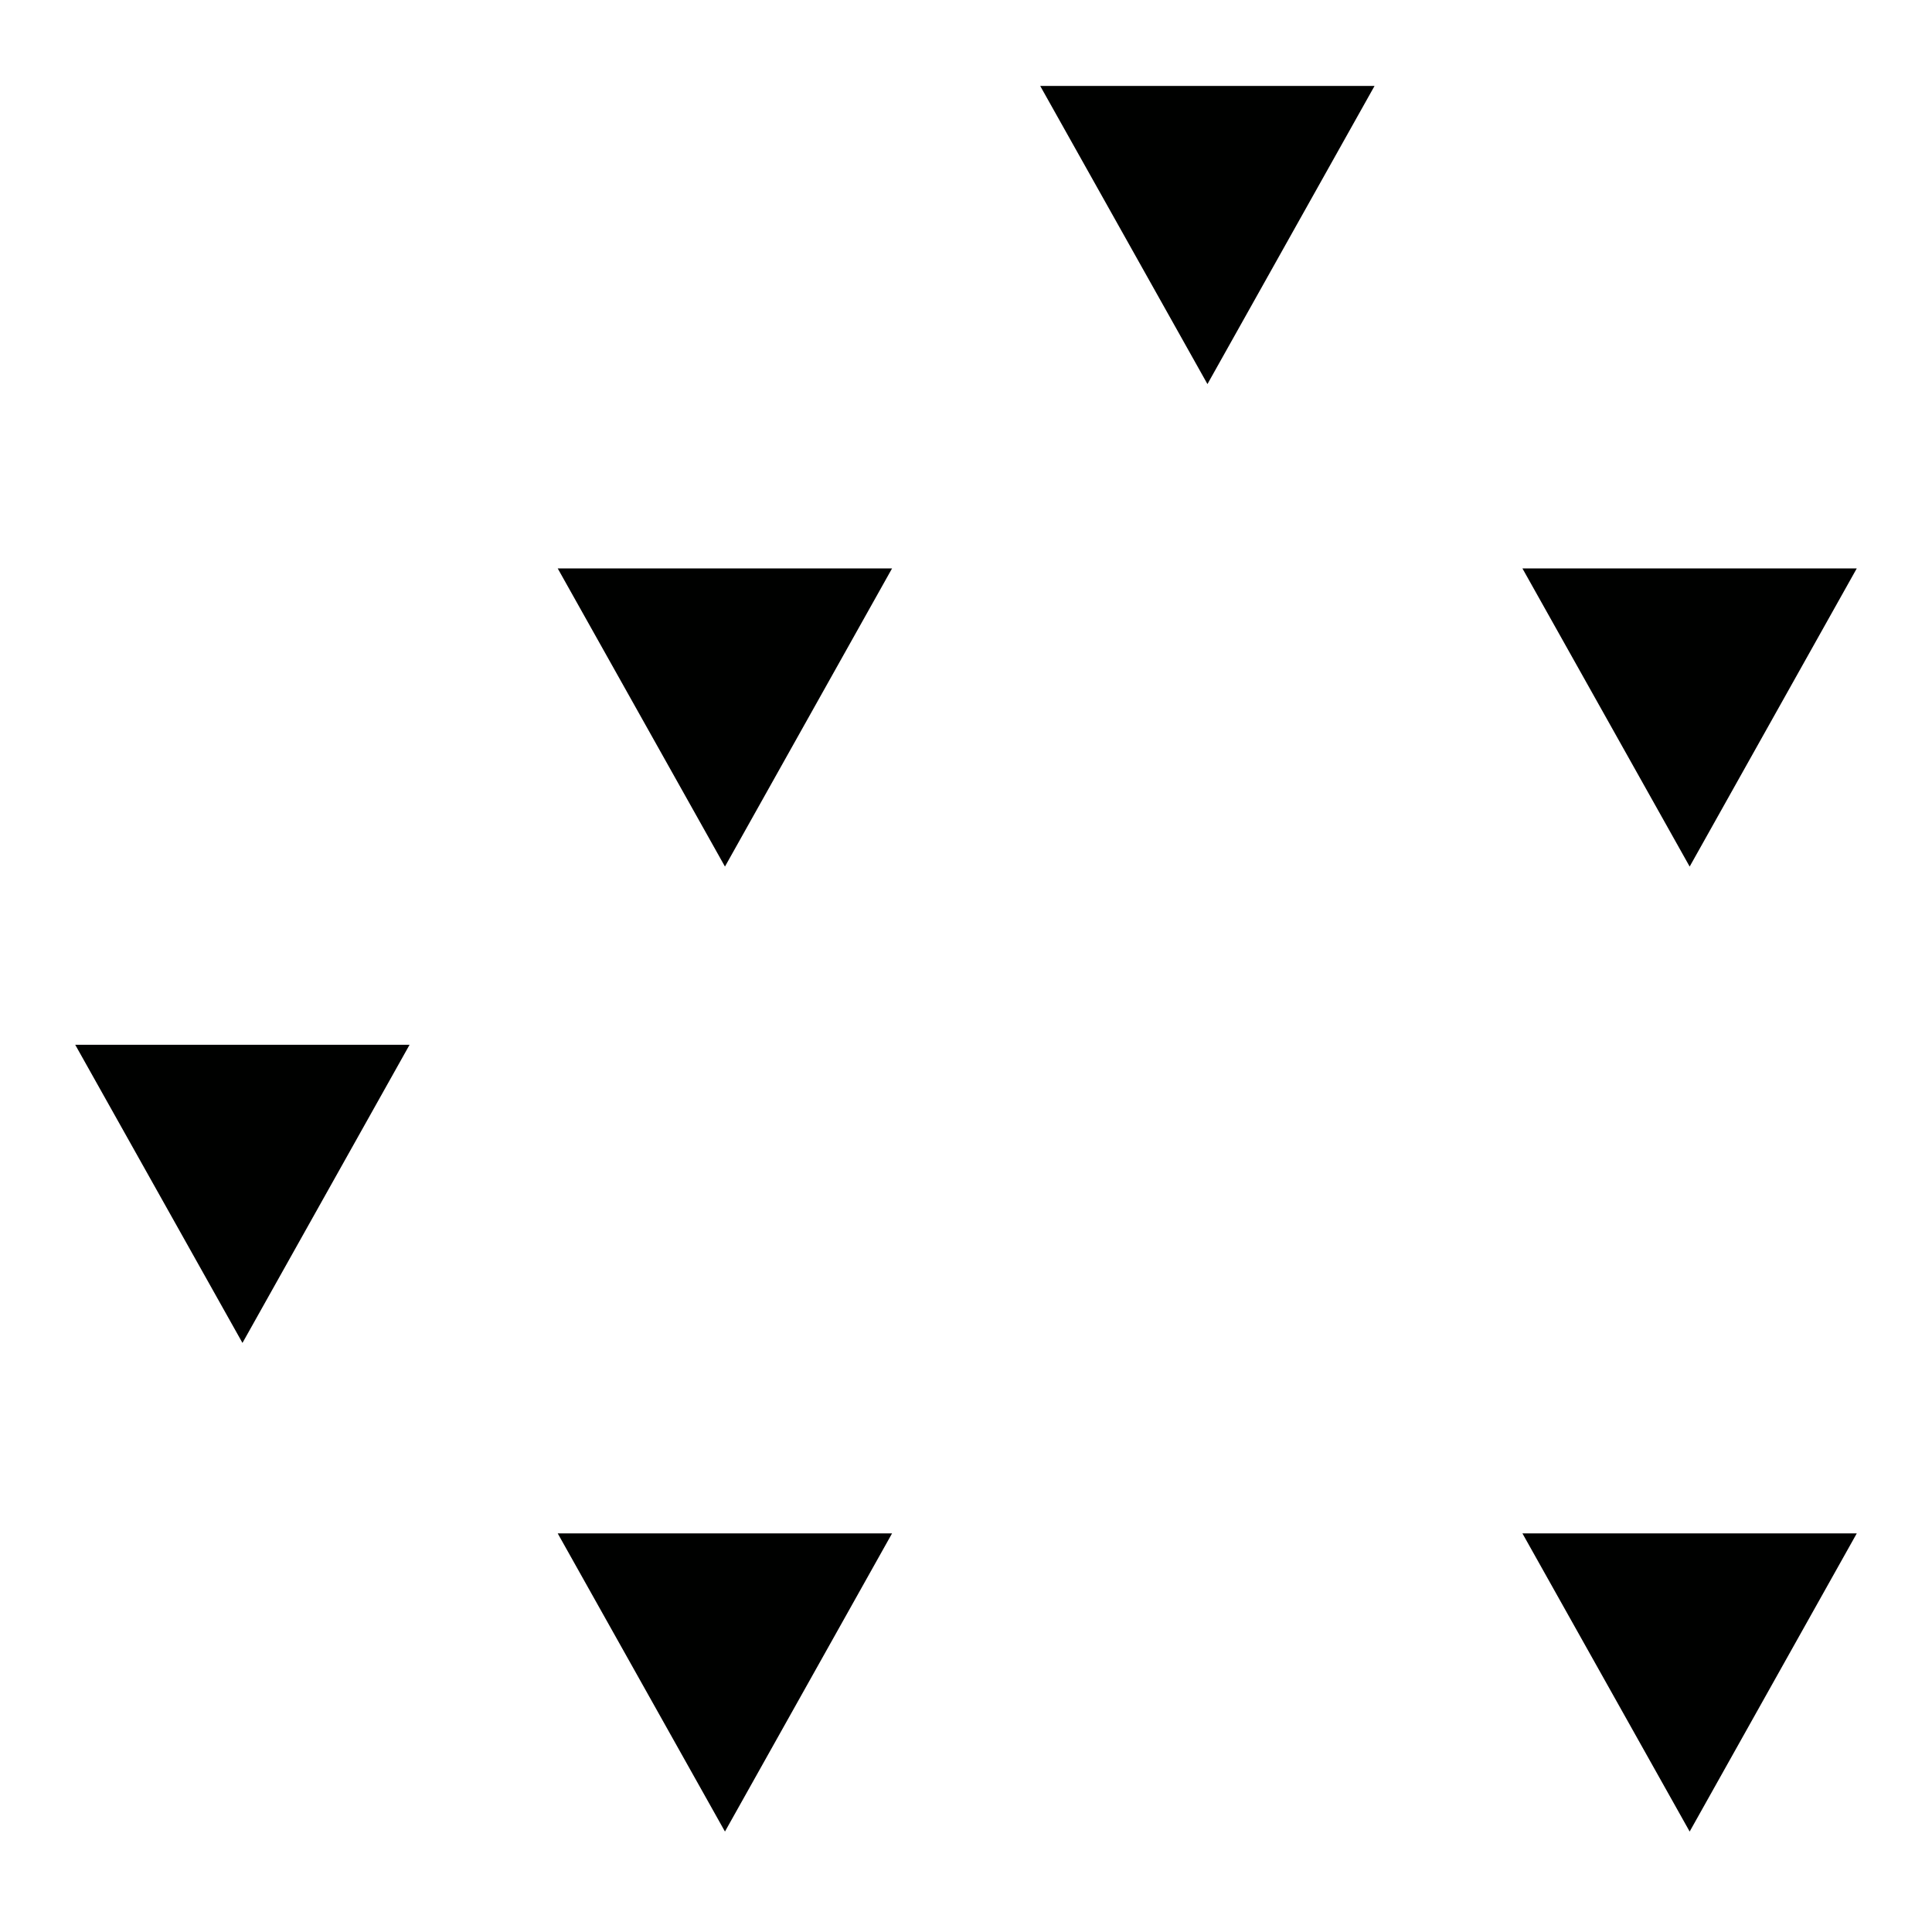<?xml version="1.0" encoding="utf-8"?>
<!-- Generator: Adobe Illustrator 16.0.0, SVG Export Plug-In . SVG Version: 6.00 Build 0)  -->
<!DOCTYPE svg PUBLIC "-//W3C//DTD SVG 1.1//EN" "http://www.w3.org/Graphics/SVG/1.1/DTD/svg11.dtd">
<svg version="1.1" id="Ebene_1" xmlns="http://www.w3.org/2000/svg" xmlns:xlink="http://www.w3.org/1999/xlink" x="0px" y="0px"
	 width="28.35px" height="28.35px" viewBox="0 0 28.35 28.35" enable-background="new 0 0 28.35 28.35" xml:space="preserve">
<g>
	<polygon fill="#000100" points="15.264,1.261 17.718,5.636 20.17,1.261 	"/>
	<polygon fill="#000100" points="22.34,8.341 24.794,12.716 27.246,8.341 	"/>
	<polygon fill="#000100" points="8.184,8.341 10.638,12.716 13.09,8.341 	"/>
	<polygon fill="#000100" points="1.104,15.331 3.558,19.706 6.01,15.331 	"/>
	<polygon fill="#000100" points="22.34,22.501 24.794,26.876 27.246,22.501 	"/>
	<polygon fill="#000100" points="8.184,22.501 10.638,26.876 13.09,22.501 	"/>
</g>
</svg>
